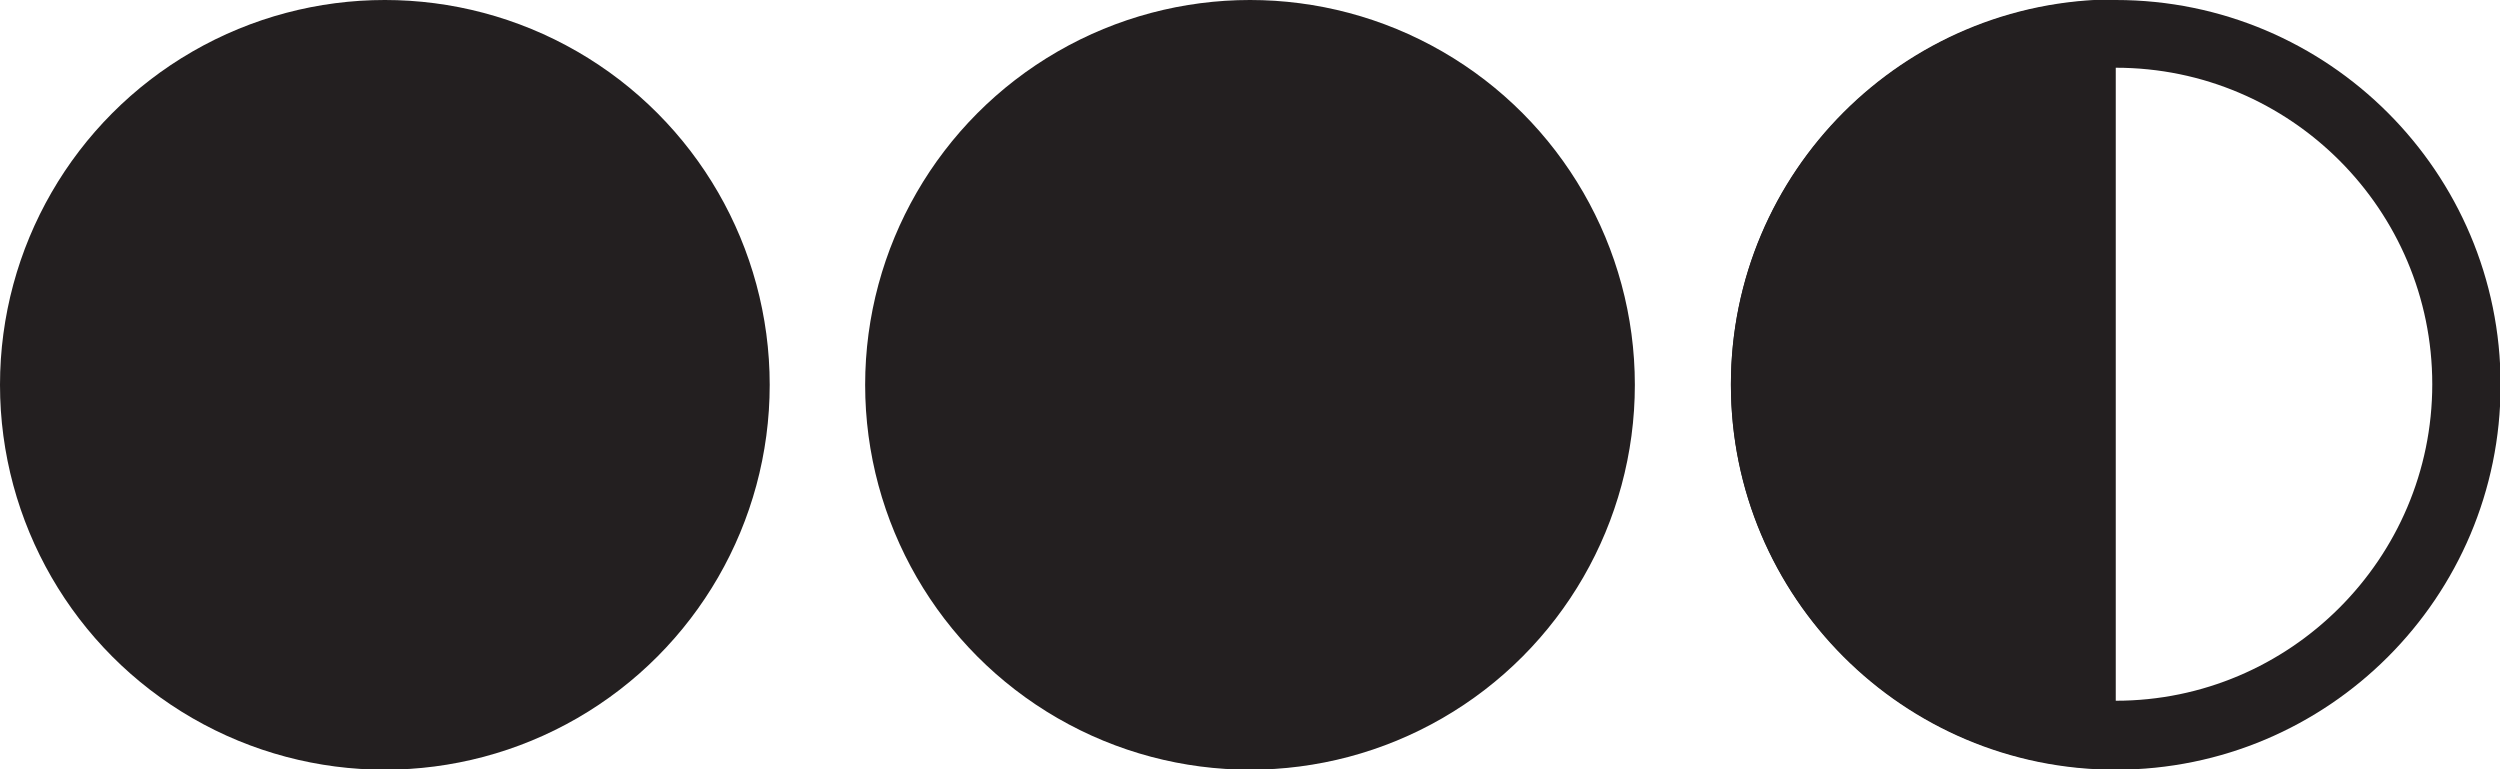 <svg id="Layer_1" data-name="Layer 1" xmlns="http://www.w3.org/2000/svg" viewBox="0 0 40.6 12.49">
  <defs>
    <style>
      .cls-1 {
        fill: #231f20;
      }
    </style>
  </defs>
  <circle class="cls-1" cx="6.25" cy="6.25" r="6.25"></circle>
  <circle class="cls-1" cx="20.3" cy="6.25" r="6.25"></circle>
  <g>
    <path class="cls-1" d="M34.36,1.1c2.84,0,5.14,2.31,5.14,5.14s-2.31,5.14-5.14,5.14-5.14-2.31-5.14-5.14,2.31-5.14,5.14-5.14M34.36,0C30.91,0,28.11,2.8,28.11,6.25s2.8,6.25,6.25,6.25,6.25-2.8,6.25-6.25S37.81,0,34.36,0h0Z"></path>
    <path class="cls-1" d="M34.36,0v12.49c-3.45,0-6.25-2.8-6.25-6.25s2.8-6.25,6.25-6.25Z"></path>
  </g>
</svg>